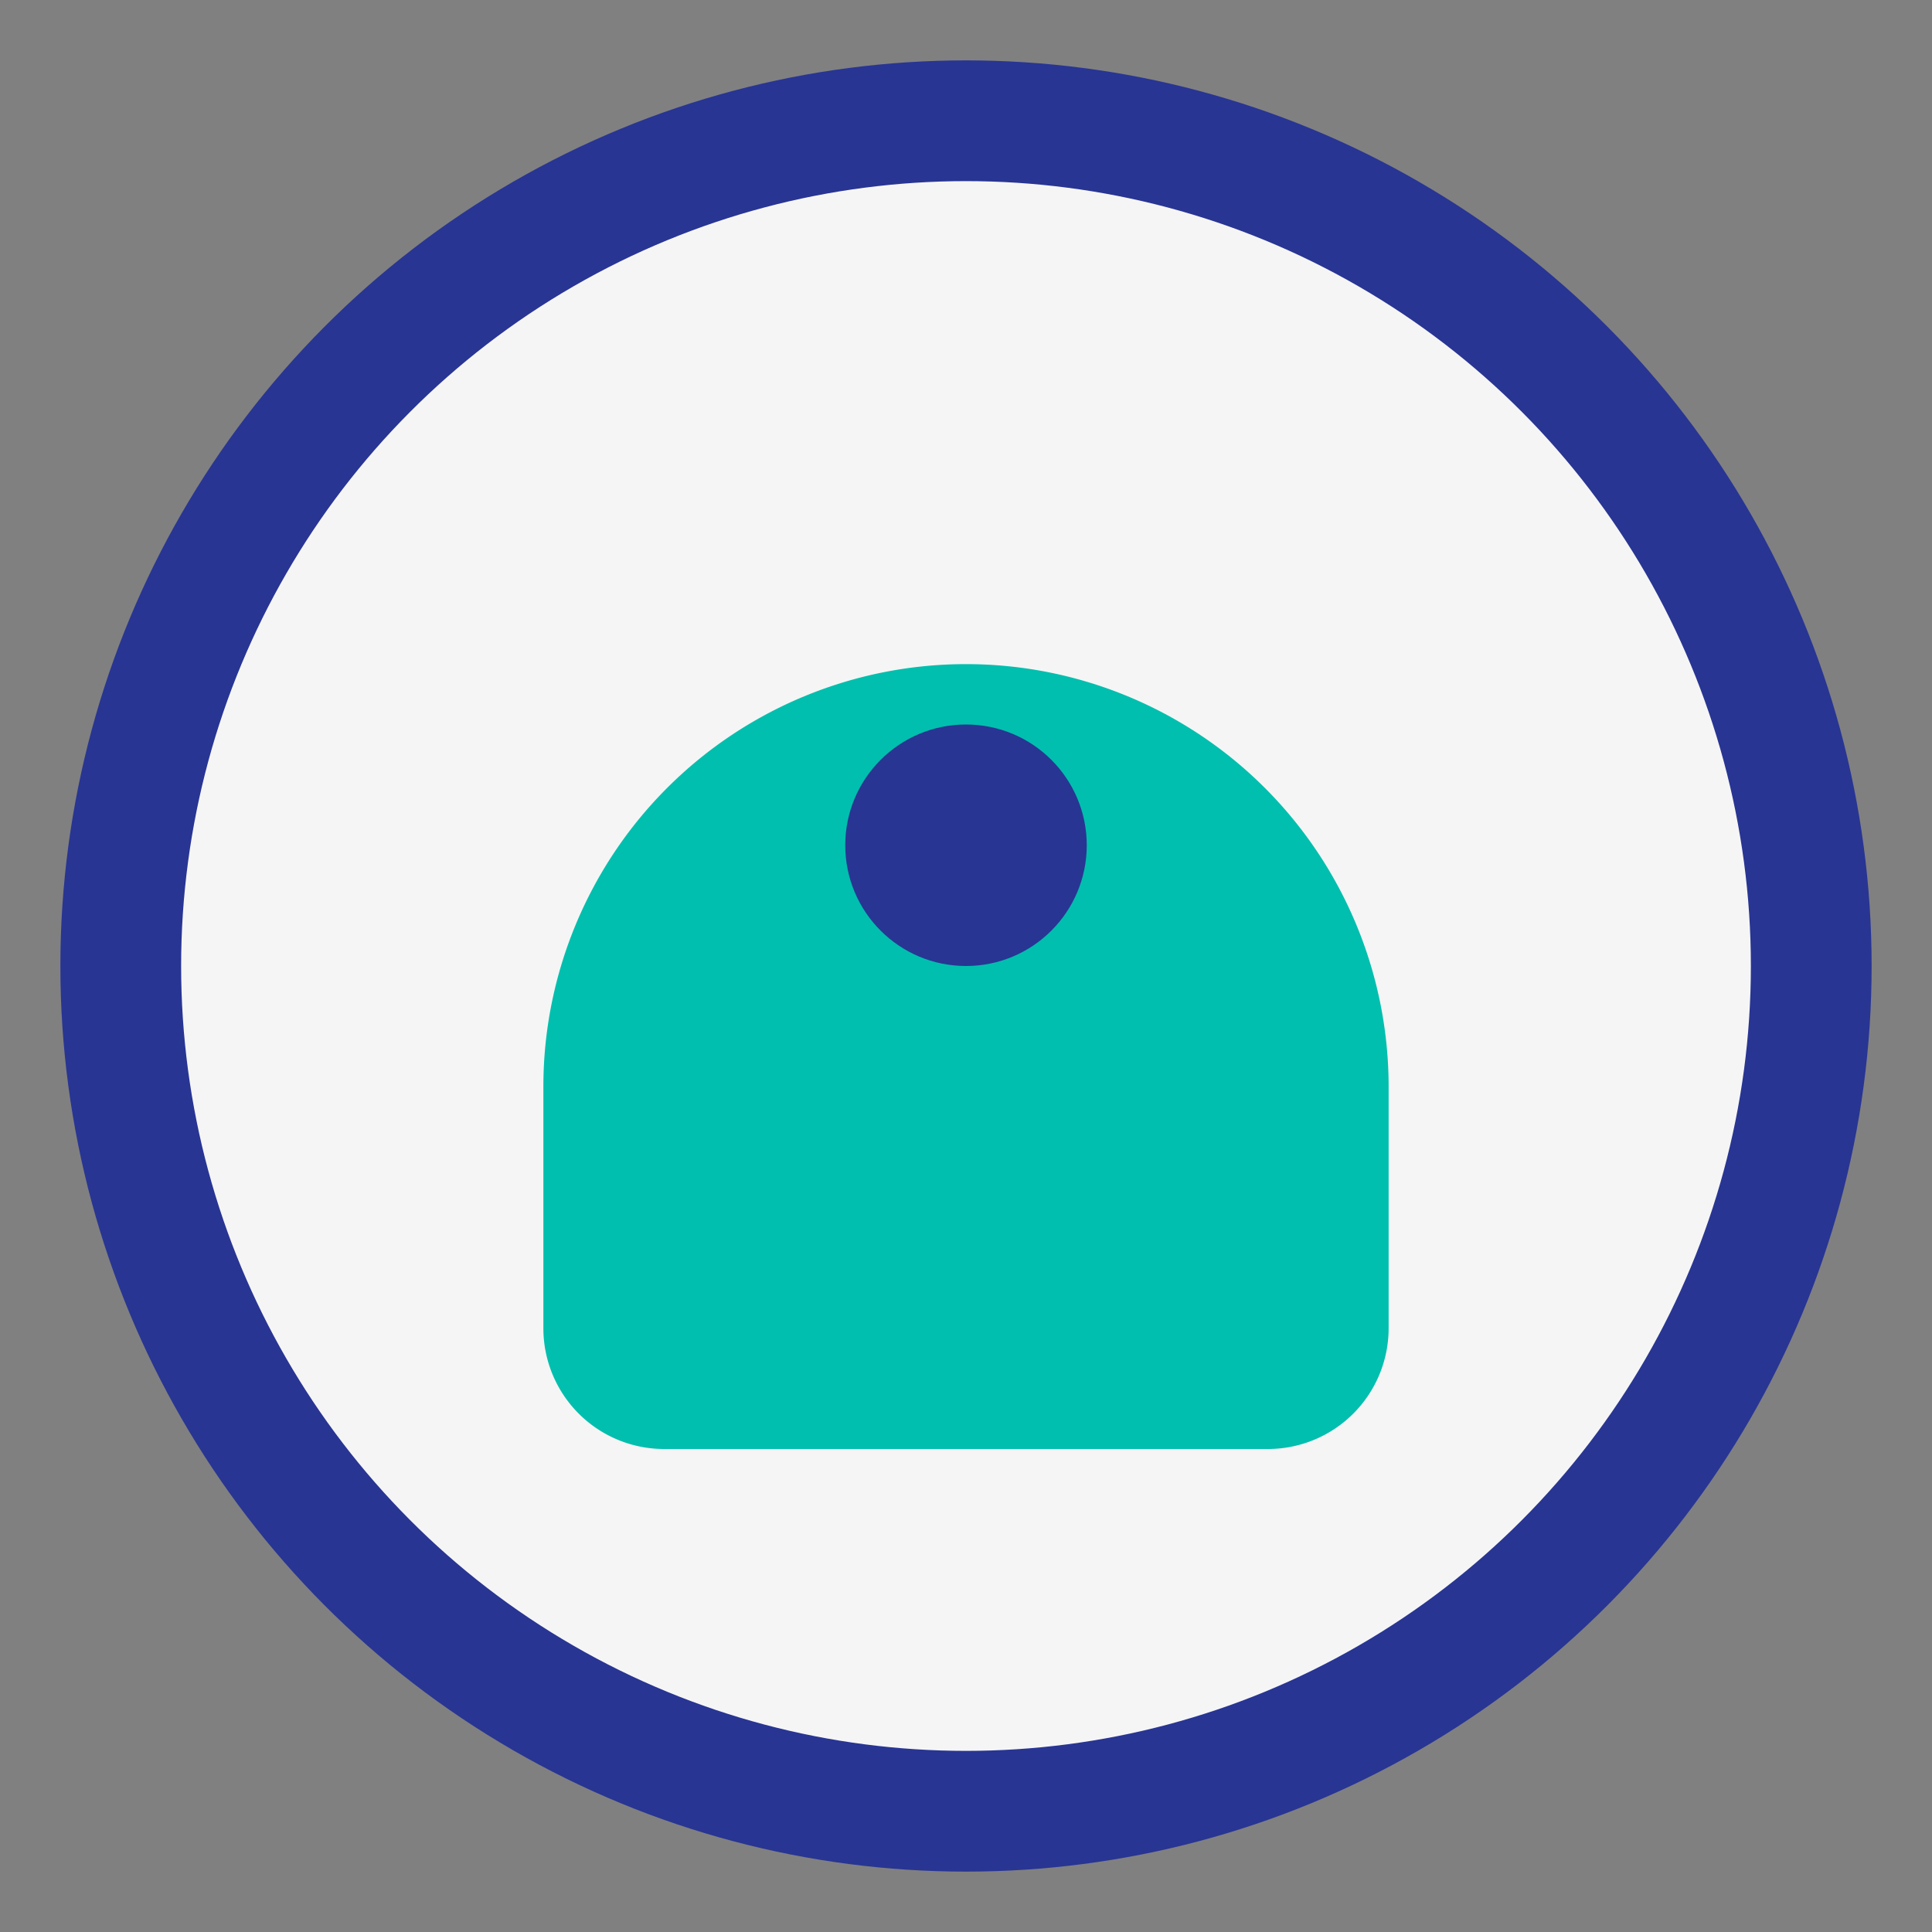 <?xml version="1.0" encoding="UTF-8"?>
<svg xmlns="http://www.w3.org/2000/svg" width="32" height="32" viewBox="0 0 32 32"><rect x="0" y="0" width="32" height="32" fill="#808080" stroke="none"/><circle cx="16" cy="16" r="14" fill="#f5f5f5" stroke="#283593" stroke-width="2"/><path d="M9 18a7 7 0 0 1 14 0v4a2 2 0 0 1-2 2H11a2 2 0 0 1-2-2z" fill="#00bfae"/><circle cx="16" cy="14" r="2" fill="#283593"/></svg>